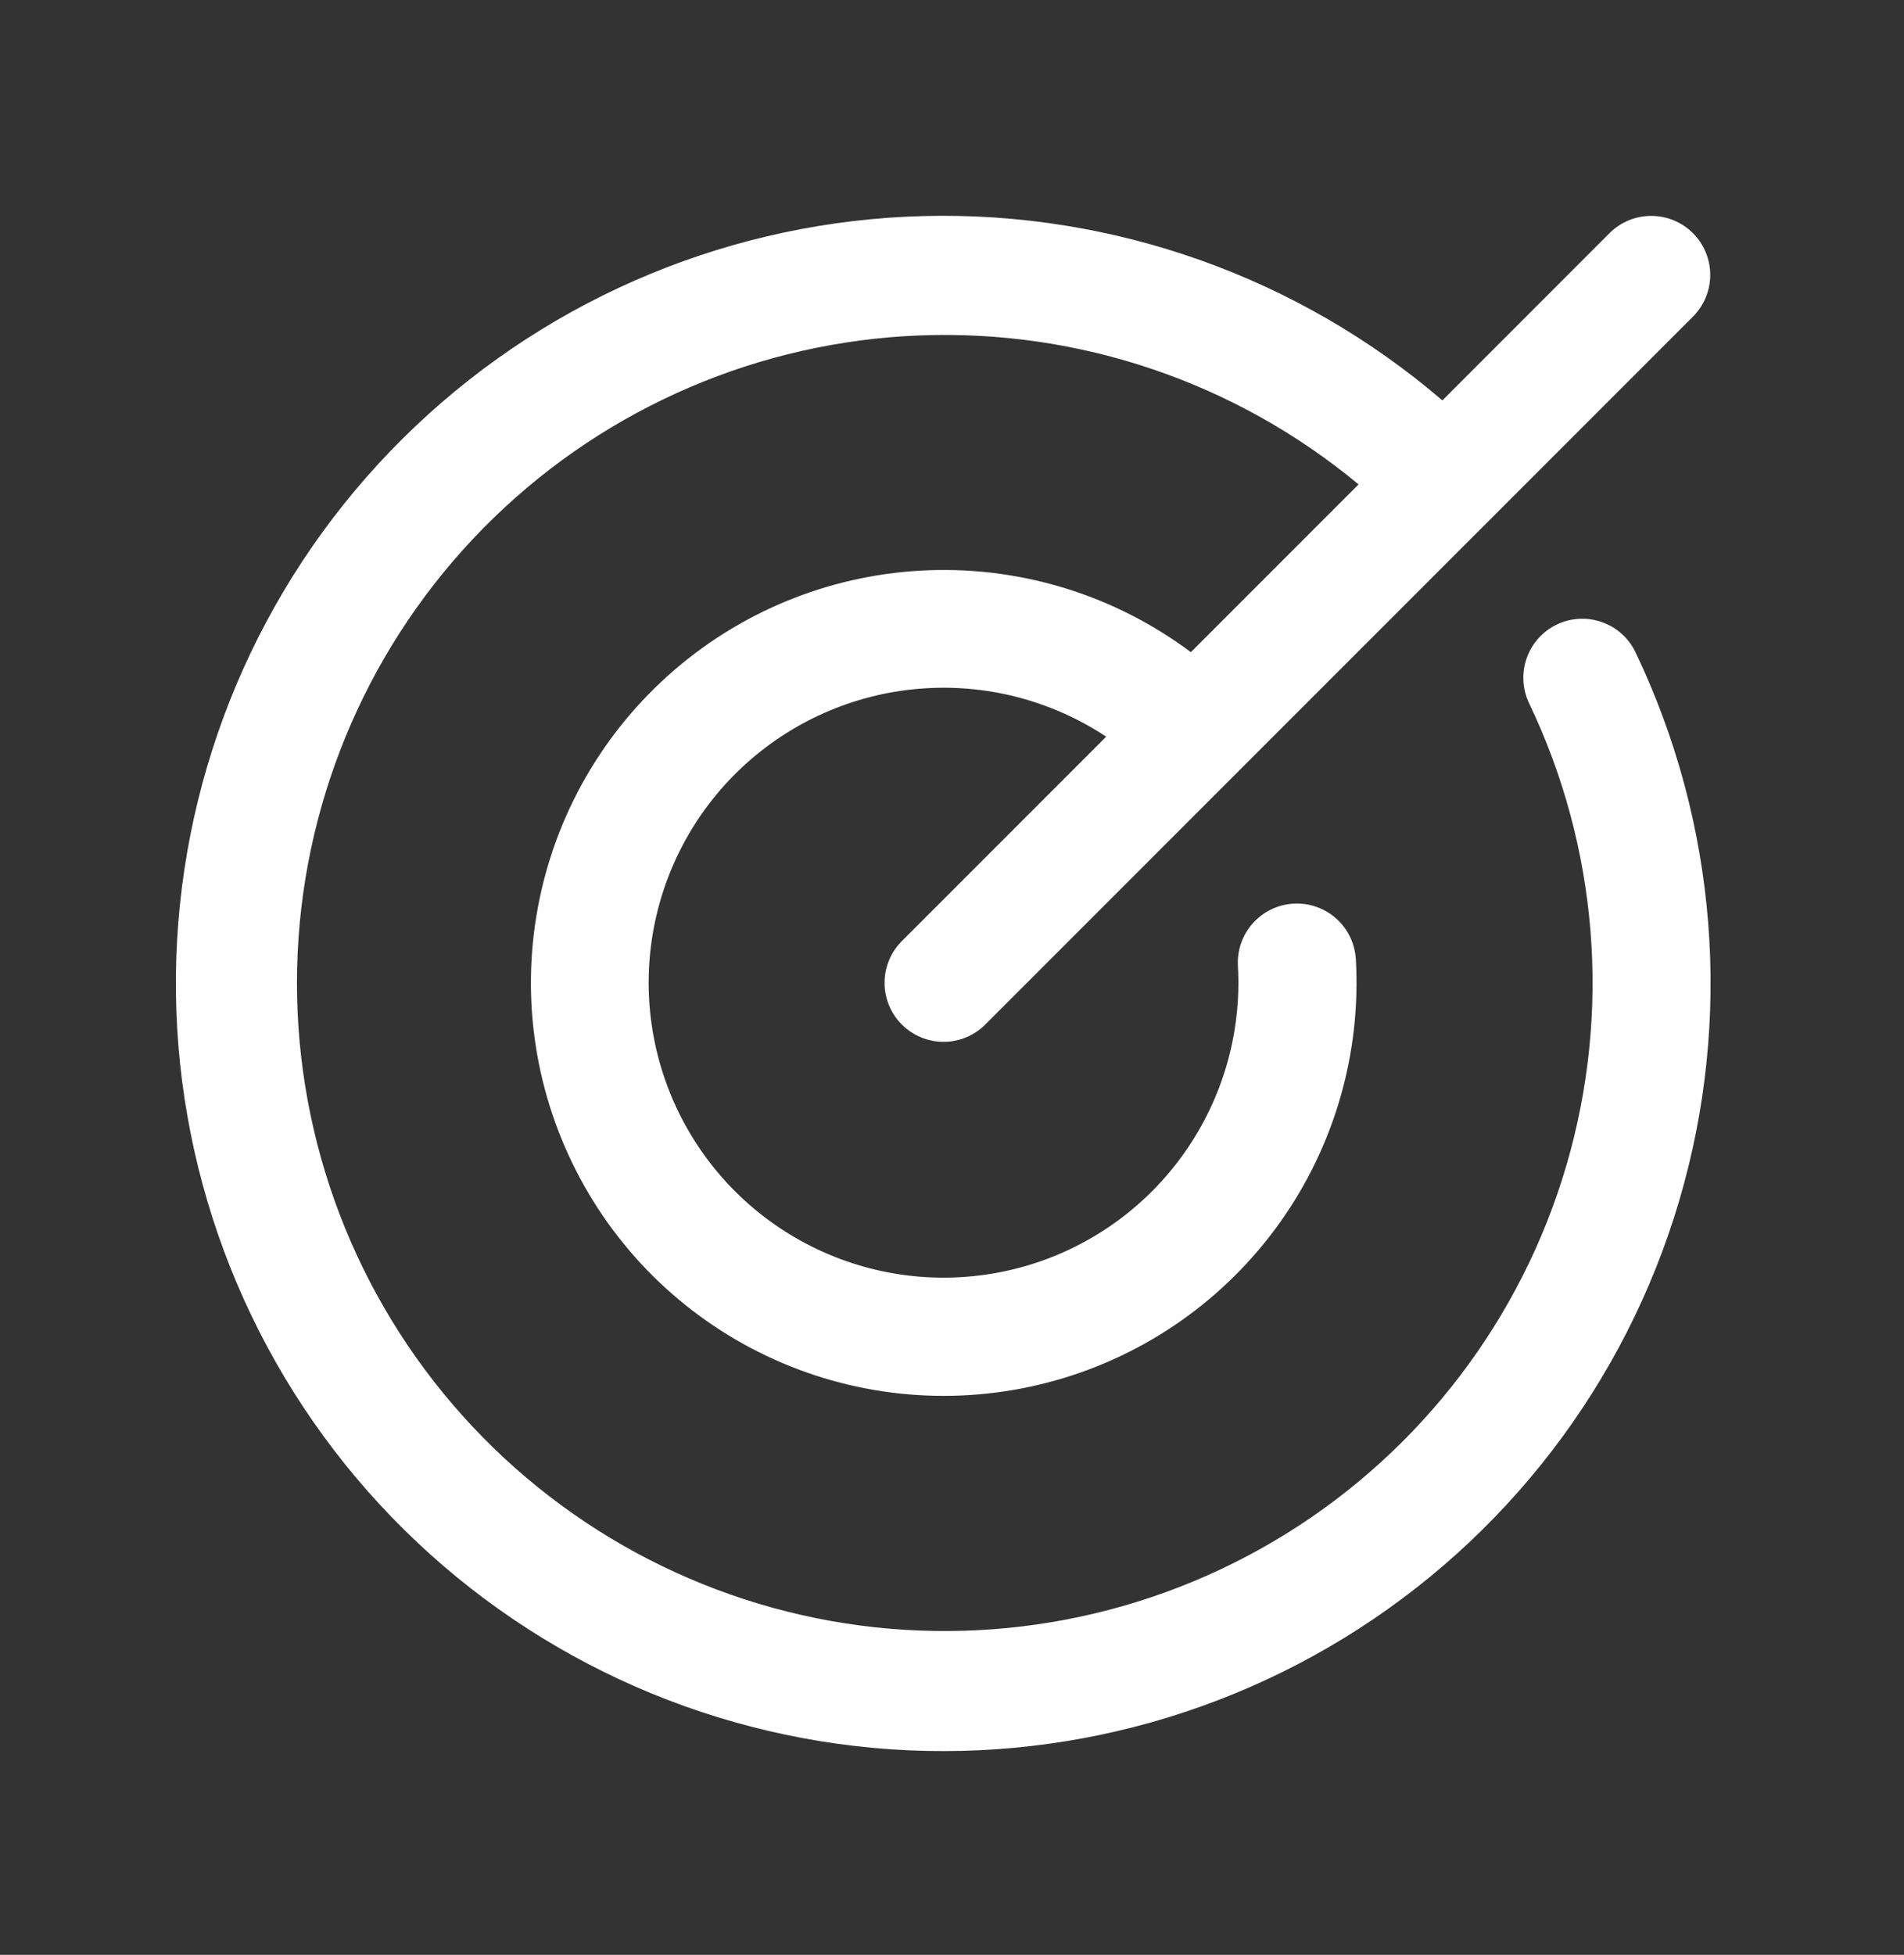 <svg width="38" height="39" viewBox="0 0 38 39" fill="none" xmlns="http://www.w3.org/2000/svg">
<rect x="0" y="0" width="38" height="39" fill="#333333" stroke="none"/>
<path d="M32.642 13.014C34.275 16.43 34.585 20.329 33.512 23.96C32.439 27.591 30.059 30.696 26.832 32.675C23.604 34.655 19.758 35.369 16.035 34.679C12.312 33.989 8.977 31.945 6.673 28.941C4.368 25.936 3.259 22.185 3.558 18.411C3.857 14.636 5.543 11.107 8.292 8.503C11.04 5.899 14.656 4.405 18.441 4.31C22.226 4.215 25.912 5.525 28.787 7.988L32.122 4.652C32.343 4.431 32.643 4.307 32.955 4.307C33.267 4.307 33.567 4.431 33.788 4.652C34.009 4.873 34.133 5.172 34.133 5.484C34.133 5.797 34.009 6.096 33.788 6.317L19.664 20.44C19.444 20.661 19.144 20.785 18.832 20.785C18.519 20.785 18.22 20.661 17.999 20.44C17.778 20.22 17.654 19.92 17.654 19.608C17.654 19.295 17.778 18.996 17.999 18.775L22.077 14.697C20.972 13.966 19.652 13.629 18.332 13.742C17.012 13.854 15.768 14.409 14.802 15.316C13.836 16.223 13.205 17.43 13.01 18.74C12.815 20.051 13.069 21.389 13.729 22.538C14.389 23.687 15.418 24.579 16.649 25.07C17.879 25.562 19.239 25.623 20.51 25.246C21.78 24.868 22.885 24.072 23.646 22.988C24.408 21.903 24.782 20.594 24.706 19.271C24.698 19.116 24.719 18.962 24.77 18.815C24.822 18.669 24.901 18.535 25.004 18.419C25.107 18.304 25.232 18.21 25.372 18.143C25.511 18.075 25.662 18.036 25.817 18.028C26.129 18.01 26.435 18.117 26.669 18.326C26.784 18.429 26.878 18.554 26.945 18.693C27.012 18.832 27.051 18.984 27.06 19.138C27.167 21.011 26.633 22.864 25.544 24.391C24.455 25.919 22.878 27.029 21.073 27.538C19.268 28.048 17.343 27.927 15.617 27.194C13.89 26.461 12.465 25.162 11.578 23.509C10.69 21.857 10.392 19.952 10.734 18.108C11.076 16.263 12.037 14.591 13.459 13.367C14.88 12.143 16.676 11.441 18.55 11.376C20.425 11.311 22.265 11.888 23.767 13.011L27.114 9.664C24.662 7.628 21.543 6.569 18.358 6.692C15.172 6.815 12.144 8.11 9.855 10.33C7.567 12.549 6.179 15.536 5.958 18.716C5.737 21.896 6.699 25.046 8.659 27.56C10.619 30.074 13.439 31.776 16.577 32.338C19.715 32.899 22.95 32.282 25.661 30.604C28.372 28.926 30.367 26.306 31.263 23.247C32.159 20.187 31.894 16.904 30.517 14.029C30.383 13.747 30.366 13.424 30.47 13.129C30.574 12.835 30.79 12.594 31.072 12.459C31.354 12.325 31.677 12.307 31.972 12.412C32.266 12.515 32.507 12.732 32.642 13.014Z" fill="#FFFEFE"/>
</svg>
